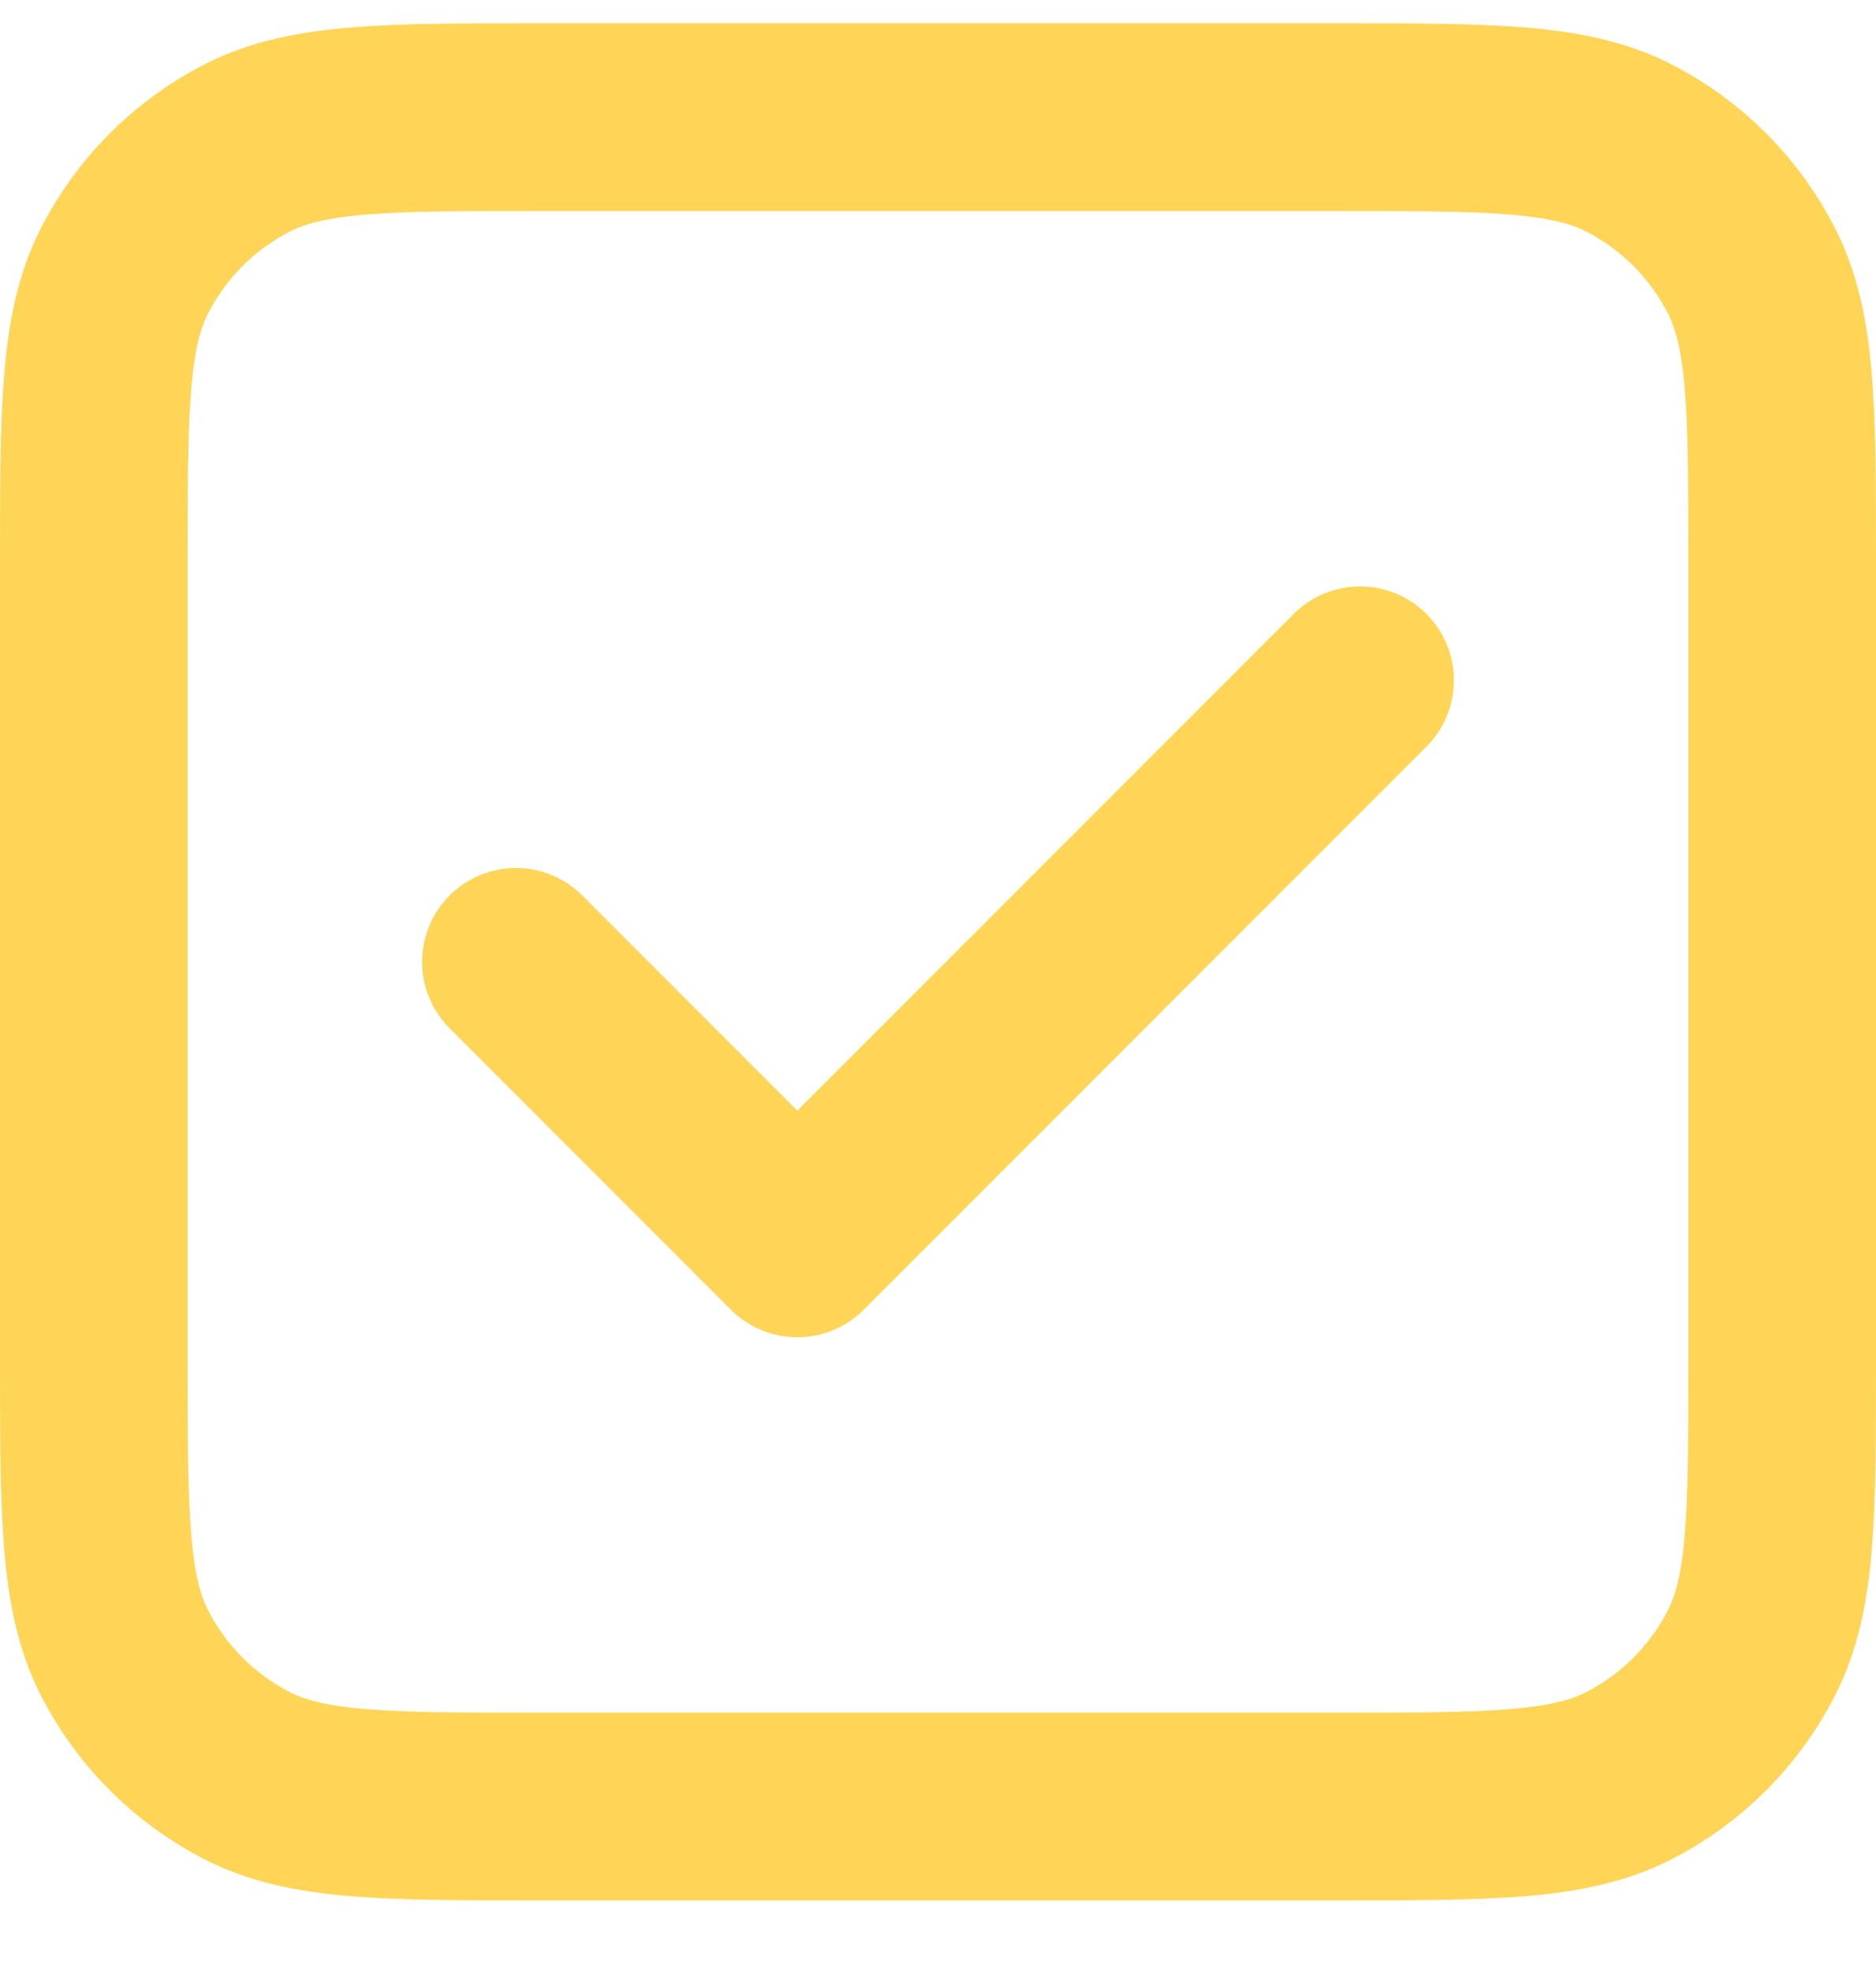 <?xml version="1.0" encoding="UTF-8"?> <svg xmlns="http://www.w3.org/2000/svg" width="20" height="21" viewBox="0 0 20 21" fill="none"><path d="M5.5 10.248L8.5 13.248L14.5 7.248M5.8 19.248H14.2C15.88 19.248 16.72 19.248 17.362 18.921C17.927 18.633 18.385 18.174 18.673 17.61C19 16.968 19 16.128 19 14.448V6.048C19 4.368 19 3.528 18.673 2.886C18.385 2.322 17.927 1.863 17.362 1.575C16.72 1.248 15.88 1.248 14.2 1.248H5.8C4.12 1.248 3.28 1.248 2.638 1.575C2.074 1.863 1.615 2.322 1.327 2.886C1 3.528 1 4.368 1 6.048V14.448C1 16.128 1 16.968 1.327 17.61C1.615 18.174 2.074 18.633 2.638 18.921C3.28 19.248 4.12 19.248 5.8 19.248Z" stroke="#FFD557" stroke-width="2" stroke-linecap="round" stroke-linejoin="round"></path></svg> 